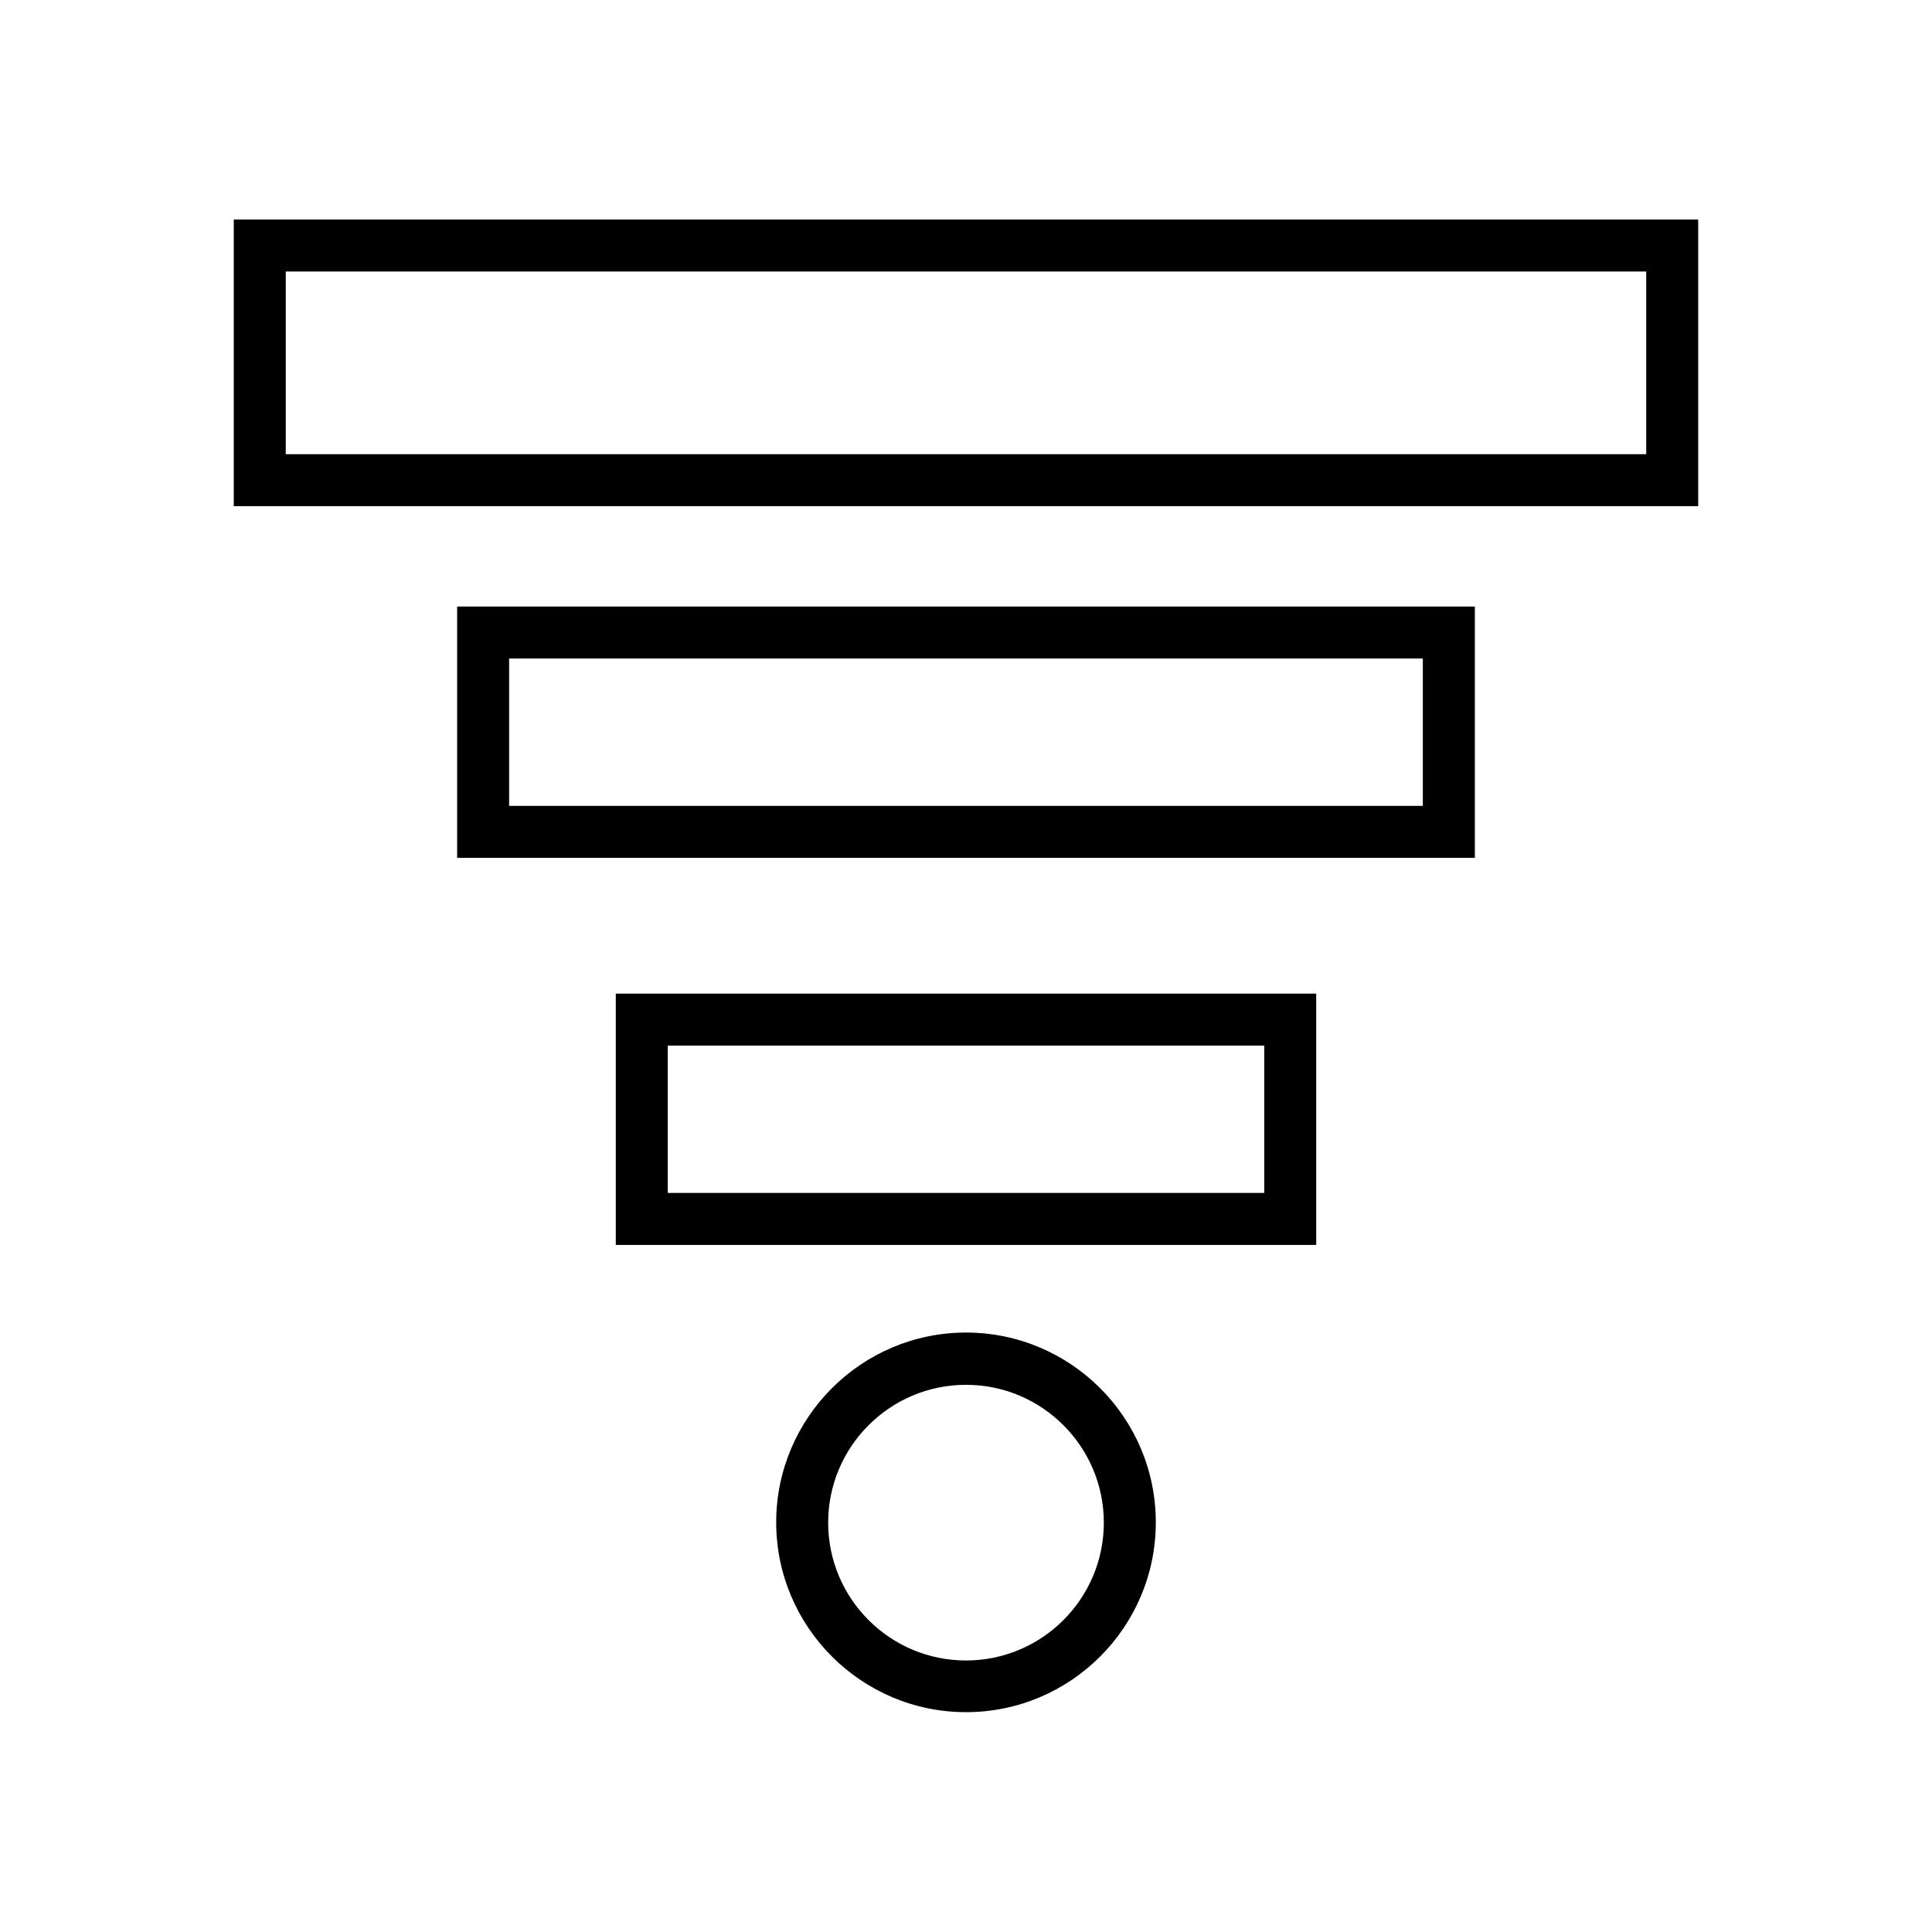 <?xml version="1.0" encoding="UTF-8"?>
<!-- Uploaded to: ICON Repo, www.iconrepo.com, Generator: ICON Repo Mixer Tools -->
<svg fill="#000000" width="800px" height="800px" version="1.1" viewBox="144 144 512 512" xmlns="http://www.w3.org/2000/svg">
 <g>
  <path d="m492.81 407.32h-185.62v66.598h185.62zm-13.773 52.82h-158.07v-39.047h158.07z"/>
  <path d="m265.15 371.34h269.7v-66.598h-269.7zm13.773-52.82h242.14v39.047l-242.14-0.004z"/>
  <path d="m594.04 202.18h-388.09v75.965h388.09zm-13.773 62.188h-360.54v-48.414h360.54z"/>
  <path d="m450.3 547.44c0-27.789-22.594-50.301-50.301-50.301-27.711 0-50.301 22.594-50.301 50.301 0 27.711 22.594 50.301 50.301 50.301s50.301-22.512 50.301-50.301zm-50.301 36.605c-20.152 0-36.527-16.375-36.527-36.527 0-20.152 16.375-36.527 36.527-36.527s36.527 16.375 36.527 36.527c-0.004 20.152-16.375 36.527-36.527 36.527z"/>
 </g>
</svg>
